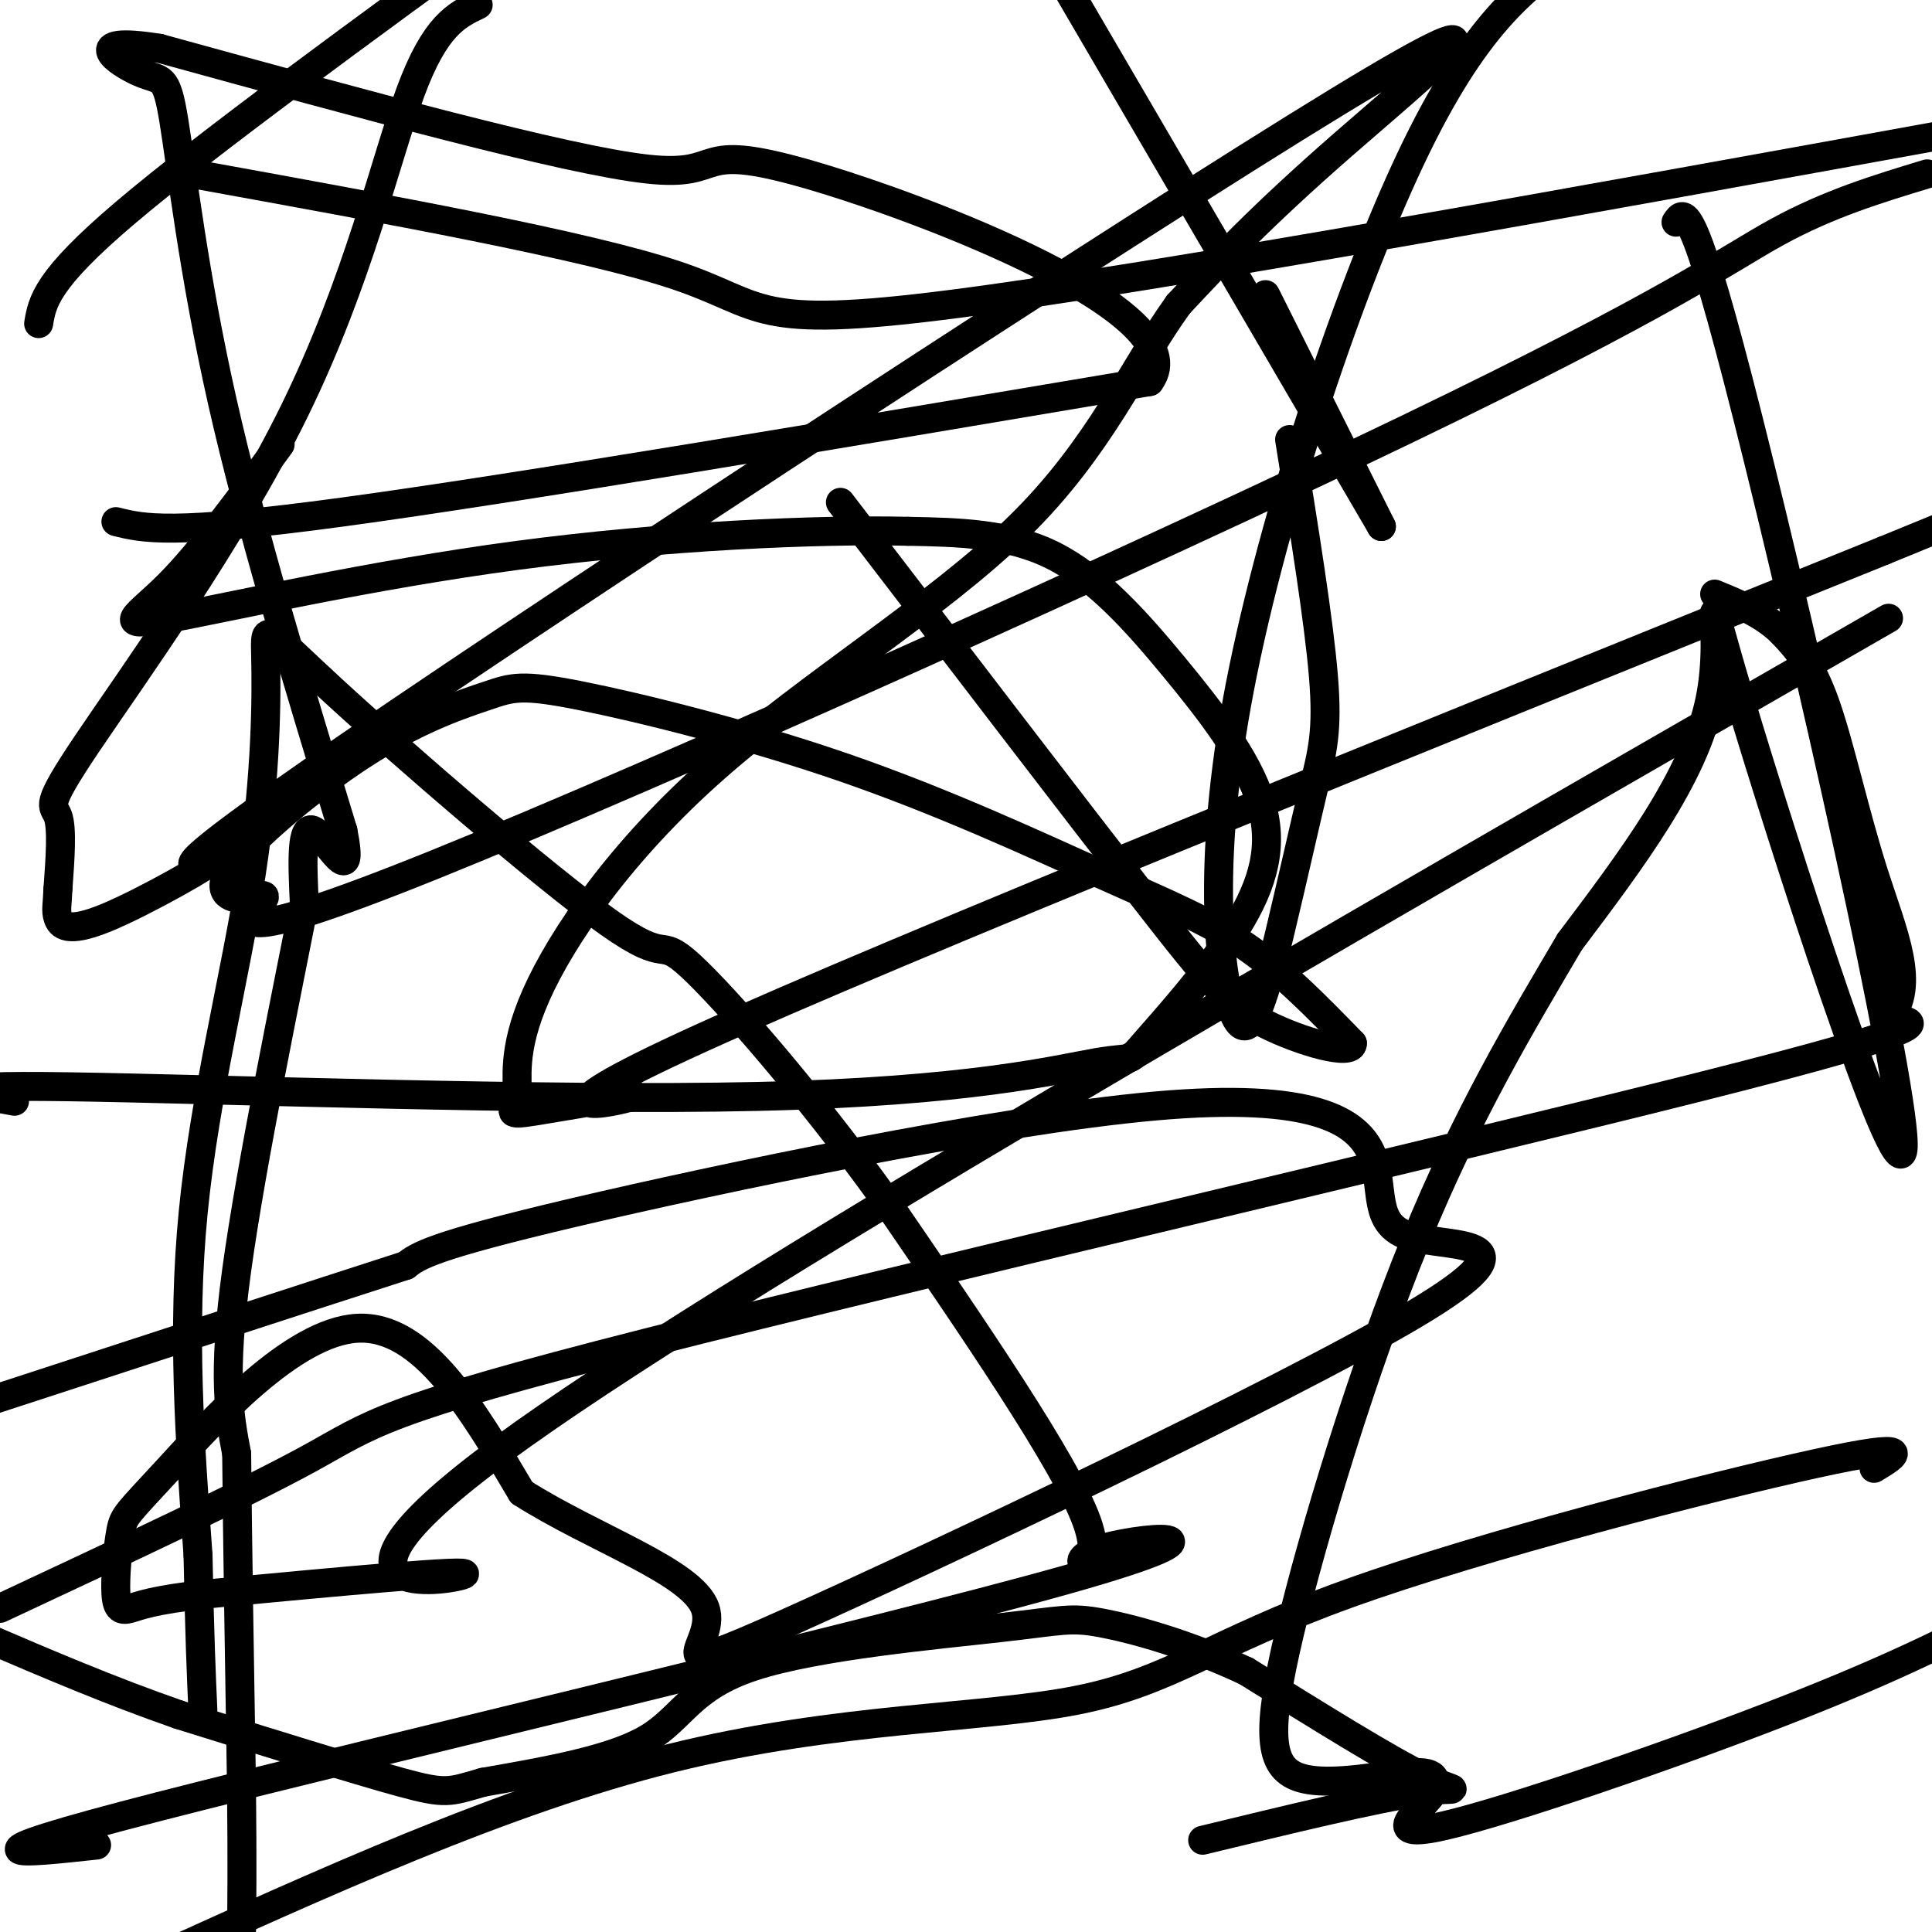 <svg viewBox='0 0 400 400' version='1.1' xmlns='http://www.w3.org/2000/svg' xmlns:xlink='http://www.w3.org/1999/xlink'><g fill='none' stroke='#000000' stroke-width='6' stroke-linecap='round' stroke-linejoin='round'><path d='M8,67c0.750,-4.500 1.500,-9.000 18,-23c16.500,-14.000 48.750,-37.500 81,-61'/><path d='M99,1c-4.455,2.129 -8.909,4.258 -14,18c-5.091,13.742 -10.818,39.096 -24,66c-13.182,26.904 -33.818,55.359 -43,69c-9.182,13.641 -6.909,12.469 -6,15c0.909,2.531 0.455,8.766 0,15'/><path d='M12,184c-0.140,3.433 -0.490,4.516 0,6c0.490,1.484 1.820,3.370 10,0c8.180,-3.370 23.208,-11.994 22,-12c-1.208,-0.006 -18.654,8.607 29,-24c47.654,-32.607 160.407,-106.433 204,-133c43.593,-26.567 18.027,-5.876 1,9c-17.027,14.876 -25.513,23.938 -34,33'/><path d='M244,63c-9.499,13.167 -16.248,29.586 -33,46c-16.752,16.414 -43.507,32.824 -63,50c-19.493,17.176 -31.725,35.120 -37,47c-5.275,11.880 -3.593,17.697 -4,21c-0.407,3.303 -2.903,4.091 4,3c6.903,-1.091 23.205,-4.063 20,-3c-3.205,1.063 -25.916,6.161 14,-12c39.916,-18.161 142.458,-59.580 245,-101'/><path d='M390,114c45.833,-18.833 37.917,-15.417 30,-12'/><path d='M391,128c-121.467,69.822 -242.933,139.644 -287,172c-44.067,32.356 -10.733,27.244 -8,26c2.733,-1.244 -25.133,1.378 -53,4'/><path d='M43,330c-11.631,1.285 -14.210,2.496 -16,3c-1.790,0.504 -2.792,0.301 -3,-3c-0.208,-3.301 0.377,-9.699 1,-13c0.623,-3.301 1.283,-3.504 10,-13c8.717,-9.496 25.491,-28.285 39,-29c13.509,-0.715 23.755,16.642 34,34'/><path d='M108,309c14.949,9.528 35.321,16.346 38,24c2.679,7.654 -12.334,16.142 17,3c29.334,-13.142 103.017,-47.914 130,-64c26.983,-16.086 7.266,-13.487 -1,-16c-8.266,-2.513 -5.082,-10.137 -8,-17c-2.918,-6.863 -11.940,-12.963 -45,-10c-33.060,2.963 -90.160,14.989 -120,22c-29.840,7.011 -32.420,9.005 -35,11'/><path d='M84,262c-20.167,6.500 -53.083,17.250 -86,28'/><path d='M3,228c-9.466,-1.715 -18.932,-3.430 11,-3c29.932,0.430 99.263,3.004 143,2c43.737,-1.004 61.881,-5.588 70,-7c8.119,-1.412 6.215,0.347 10,-4c3.785,-4.347 13.260,-14.800 19,-24c5.740,-9.200 7.745,-17.146 5,-26c-2.745,-8.854 -10.239,-18.614 -18,-28c-7.761,-9.386 -15.789,-18.396 -25,-23c-9.211,-4.604 -19.606,-4.802 -30,-5'/><path d='M188,110c-18.695,-0.448 -50.434,0.931 -81,5c-30.566,4.069 -59.960,10.826 -72,13c-12.040,2.174 -6.726,-0.236 0,-7c6.726,-6.764 14.863,-17.882 23,-29'/><path d='M24,108c5.667,1.417 11.333,2.833 47,-2c35.667,-4.833 101.333,-15.917 167,-27'/><path d='M238,79c10.548,-14.143 -46.583,-36.000 -71,-43c-24.417,-7.000 -16.119,0.857 -33,-1c-16.881,-1.857 -58.940,-13.429 -101,-25'/><path d='M33,10c-16.876,-2.700 -8.565,3.049 -4,5c4.565,1.951 5.383,0.102 7,10c1.617,9.898 4.033,31.542 10,58c5.967,26.458 15.483,57.729 25,89'/><path d='M71,172c2.644,13.178 -3.244,1.622 -6,0c-2.756,-1.622 -2.378,6.689 -2,15'/><path d='M63,187c-3.422,17.533 -10.978,53.867 -14,76c-3.022,22.133 -1.511,30.067 0,38'/><path d='M49,301c0.167,17.833 0.583,43.417 1,69'/><path d='M50,370c0.167,16.500 0.083,23.250 0,30'/><path d='M249,381c18.067,-4.378 36.133,-8.756 45,-10c8.867,-1.244 8.533,0.644 1,-3c-7.533,-3.644 -22.267,-12.822 -37,-22'/><path d='M258,346c-12.008,-5.656 -23.527,-8.794 -30,-10c-6.473,-1.206 -7.900,-0.478 -21,1c-13.100,1.478 -37.873,3.706 -51,8c-13.127,4.294 -14.608,10.656 -22,15c-7.392,4.344 -20.696,6.672 -34,9'/><path d='M100,369c-7.022,2.022 -7.578,2.578 -17,0c-9.422,-2.578 -27.711,-8.289 -46,-14'/><path d='M37,355c-14.333,-5.000 -27.167,-10.500 -40,-16'/><path d='M0,333c25.387,-11.881 50.774,-23.762 64,-31c13.226,-7.238 14.292,-9.833 70,-24c55.708,-14.167 166.060,-39.905 218,-53c51.940,-13.095 45.470,-13.548 39,-14'/><path d='M391,211c5.845,-7.048 0.958,-17.667 -3,-30c-3.958,-12.333 -6.988,-26.381 -10,-35c-3.012,-8.619 -6.006,-11.810 -9,-15'/><path d='M369,131c-3.833,-3.833 -8.917,-5.917 -14,-8'/><path d='M262,61c0.000,0.000 24.000,48.000 24,48'/><path d='M286,109c0.000,0.000 -66.000,-113.000 -66,-113'/><path d='M40,36c40.689,7.378 81.378,14.756 100,21c18.622,6.244 15.178,11.356 57,6c41.822,-5.356 128.911,-21.178 216,-37'/><path d='M399,36c-10.193,3.094 -20.387,6.188 -31,12c-10.613,5.812 -21.647,14.343 -77,41c-55.353,26.657 -155.025,71.442 -201,90c-45.975,18.558 -38.252,10.890 -36,8c2.252,-2.890 -0.966,-1.001 -4,-1c-3.034,0.001 -5.883,-1.885 -1,-8c4.883,-6.115 17.496,-16.457 28,-23c10.504,-6.543 18.897,-9.286 24,-11c5.103,-1.714 6.917,-2.398 19,0c12.083,2.398 34.435,7.880 55,15c20.565,7.120 39.345,15.878 53,22c13.655,6.122 22.187,9.606 30,15c7.813,5.394 14.906,12.697 22,20'/><path d='M280,216c0.071,2.762 -10.750,-0.333 -18,-4c-7.250,-3.667 -10.929,-7.905 -25,-26c-14.071,-18.095 -38.536,-50.048 -63,-82'/><path d='M267,91c3.029,18.787 6.058,37.575 7,49c0.942,11.425 -0.204,15.488 -2,23c-1.796,7.512 -4.244,18.474 -7,30c-2.756,11.526 -5.821,23.615 -9,18c-3.179,-5.615 -6.471,-28.935 0,-65c6.471,-36.065 22.706,-84.876 36,-113c13.294,-28.124 23.647,-35.562 34,-43'/><path d='M347,46c1.687,-2.547 3.375,-5.094 15,41c11.625,46.094 33.188,140.829 32,151c-1.188,10.171 -25.128,-64.223 -34,-94c-8.872,-29.777 -2.678,-14.936 -6,1c-3.322,15.936 -16.161,32.968 -29,50'/><path d='M325,195c-10.224,17.358 -21.284,35.753 -32,62c-10.716,26.247 -21.089,60.344 -26,81c-4.911,20.656 -4.361,27.869 2,30c6.361,2.131 18.532,-0.820 24,-1c5.468,-0.180 4.234,2.410 3,5'/><path d='M296,372c-2.512,3.298 -10.292,9.042 3,6c13.292,-3.042 47.655,-14.869 71,-24c23.345,-9.131 35.673,-15.565 48,-22'/><path d='M388,304c4.710,-2.841 9.419,-5.681 -12,-1c-21.419,4.681 -68.968,16.884 -97,27c-28.032,10.116 -36.547,18.147 -56,22c-19.453,3.853 -49.844,3.530 -84,12c-34.156,8.470 -72.078,25.735 -110,43'/><path d='M20,382c-15.663,1.700 -31.327,3.400 13,-8c44.327,-11.400 148.644,-35.901 188,-47c39.356,-11.099 13.750,-8.796 6,-6c-7.750,2.796 2.357,6.085 -2,-6c-4.357,-12.085 -23.179,-39.542 -42,-67'/><path d='M183,248c-15.391,-21.405 -32.869,-41.419 -40,-48c-7.131,-6.581 -3.914,0.269 -17,-9c-13.086,-9.269 -42.476,-34.658 -57,-48c-14.524,-13.342 -14.182,-14.638 -14,-7c0.182,7.638 0.203,24.210 -3,45c-3.203,20.790 -9.629,45.797 -12,70c-2.371,24.203 -0.685,47.601 1,71'/><path d='M41,322c0.333,17.167 0.667,24.583 1,32'/></g>
</svg>
